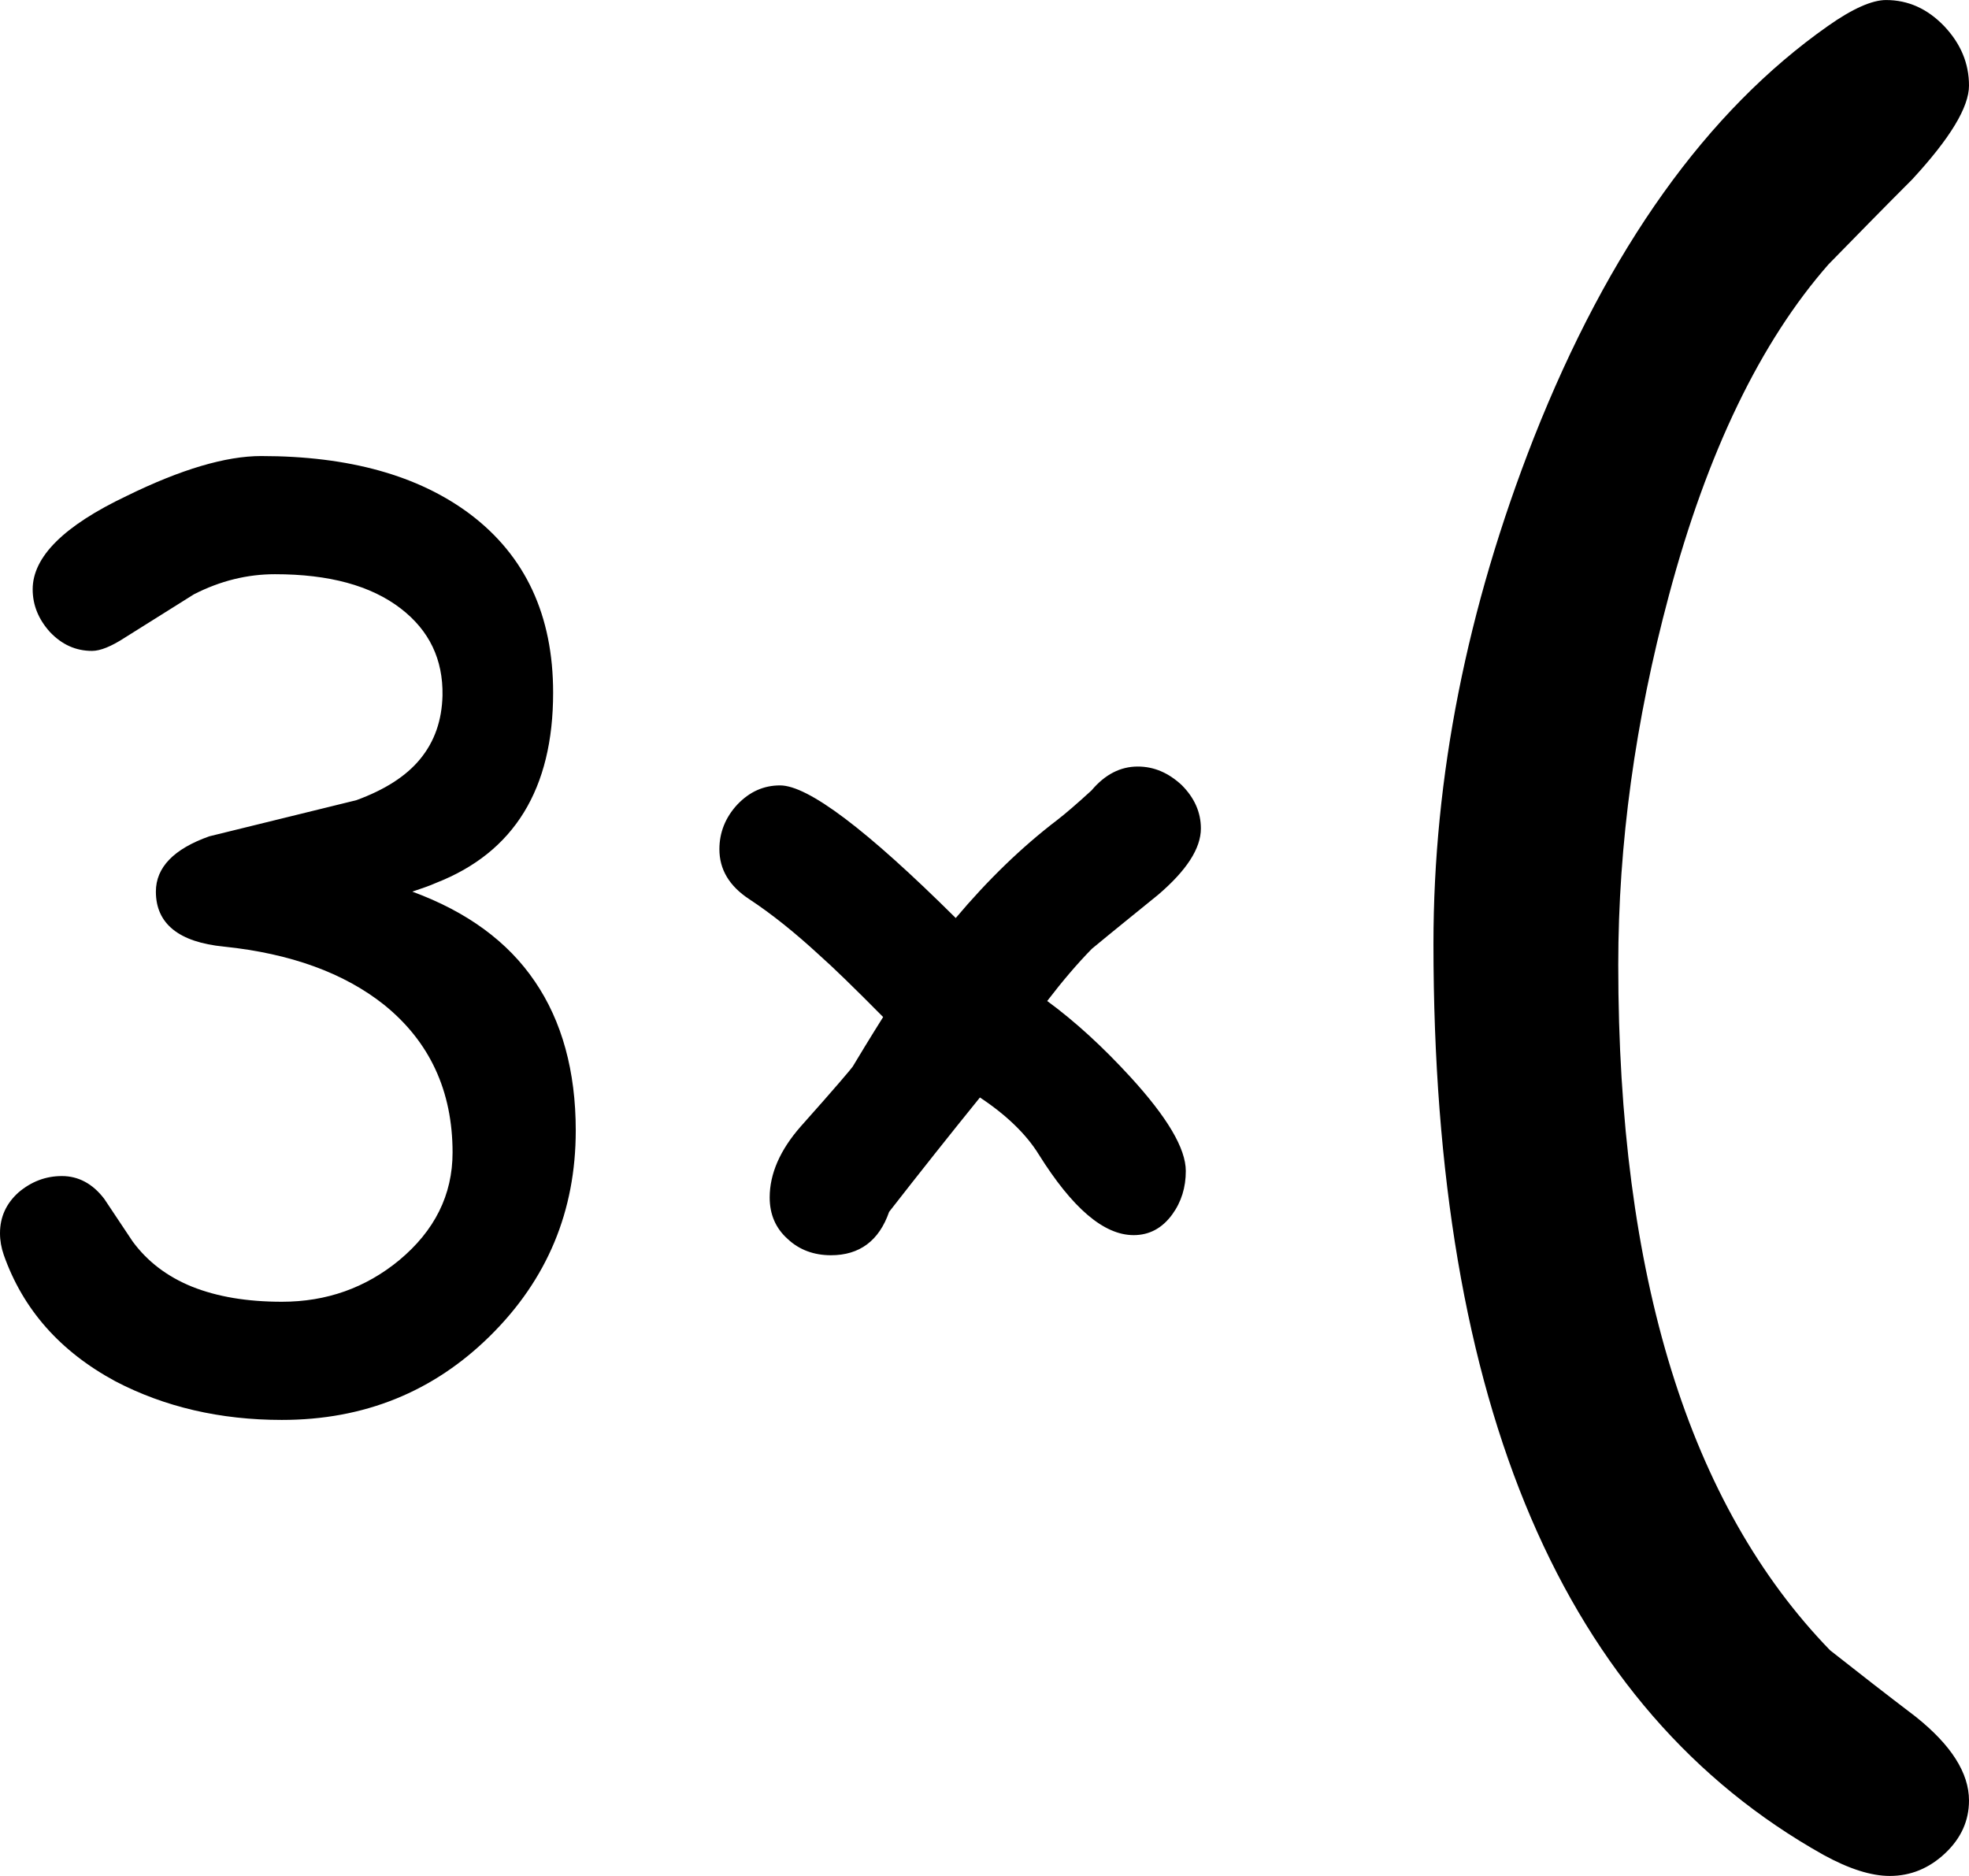 <?xml version="1.0" encoding="UTF-8"?>
<!DOCTYPE svg PUBLIC "-//W3C//DTD SVG 1.1//EN" "http://www.w3.org/Graphics/SVG/1.1/DTD/svg11.dtd">
<!-- Creator: CorelDRAW X8 -->
<svg xmlns="http://www.w3.org/2000/svg" xml:space="preserve" width="55.261mm" height="52.652mm" version="1.1" style="shape-rendering:geometricPrecision; text-rendering:geometricPrecision; image-rendering:optimizeQuality; fill-rule:evenodd; clip-rule:evenodd"
viewBox="0 0 6265 5969"
 xmlns:xlink="http://www.w3.org/1999/xlink">
 <defs>
  <style type="text/css">
   <![CDATA[
    .fil0 {fill:black;fill-rule:nonzero}
   ]]>
  </style>
 </defs>
 <g id="Vrstva_x0020_1">
  <path class="fil0" d="M897 4518c-196,0 -373,-41 -530,-123 -176,-95 -294,-229 -355,-402 -8,-23 -12,-46 -12,-69 0,-52 20,-95 59,-130 40,-34 86,-52 138,-52 52,0 98,24 135,73l90 135c47,64 110,112 189,144 80,32 175,48 286,48 142,0 266,-44 373,-132 113,-94 170,-208 170,-343 0,-196 -73,-353 -218,-470 -127,-101 -297,-163 -509,-185 -144,-14 -217,-73 -217,-175 0,-77 57,-136 170,-176l468 -115c90,-33 158,-76 203,-131 46,-56 69,-123 71,-202 2,-115 -42,-207 -133,-277 -95,-73 -228,-109 -400,-109 -88,0 -174,21 -258,64l-220 138c-43,28 -78,42 -104,42 -52,0 -96,-20 -134,-60 -36,-40 -55,-85 -55,-136 0,-103 99,-202 299,-297 173,-85 316,-127 428,-127 280,0 501,62 665,185 176,133 264,322 264,568 0,306 -124,508 -372,605 -22,10 -47,18 -76,28 174,64 304,159 390,286 86,126 130,285 130,474 0,257 -91,474 -272,653 -181,179 -402,268 -663,268zm2435 -1333c90,66 178,147 265,242 117,128 176,227 176,299 0,52 -14,98 -43,138 -32,44 -73,66 -123,66 -95,0 -195,-86 -302,-257 -39,-63 -101,-124 -187,-181 -94,116 -190,237 -289,364 -32,92 -94,138 -185,138 -54,0 -101,-17 -138,-52 -38,-34 -57,-78 -57,-132 0,-75 33,-151 99,-226 108,-121 162,-185 165,-190 21,-35 53,-88 97,-158 -92,-93 -160,-159 -203,-197 -78,-72 -153,-132 -223,-178 -64,-42 -95,-95 -95,-159 0,-53 19,-101 57,-142 39,-41 84,-61 136,-61 89,0 275,140 559,422 102,-121 209,-225 323,-312 26,-20 62,-51 109,-94 43,-51 92,-76 147,-76 52,0 98,20 140,59 40,40 61,86 61,138 0,64 -46,134 -136,211 -70,57 -141,114 -211,172 -46,47 -93,102 -142,166z"/>
  <path class="fil0" d="M6265 272c0,69 -60,168 -181,299 -90,90 -178,180 -266,270 -216,246 -386,597 -508,1054 -107,399 -161,790 -161,1175 0,991 225,1718 674,2181 90,71 180,141 272,211 113,90 170,179 170,267 0,64 -25,120 -76,168 -51,48 -110,72 -176,72 -59,0 -129,-22 -211,-67 -827,-463 -1241,-1430 -1241,-2899 0,-530 106,-1066 319,-1609 238,-603 551,-1041 937,-1312 78,-55 140,-82 184,-82 71,0 132,28 185,83 53,56 79,119 79,189z"/>
 </g>
</svg>
